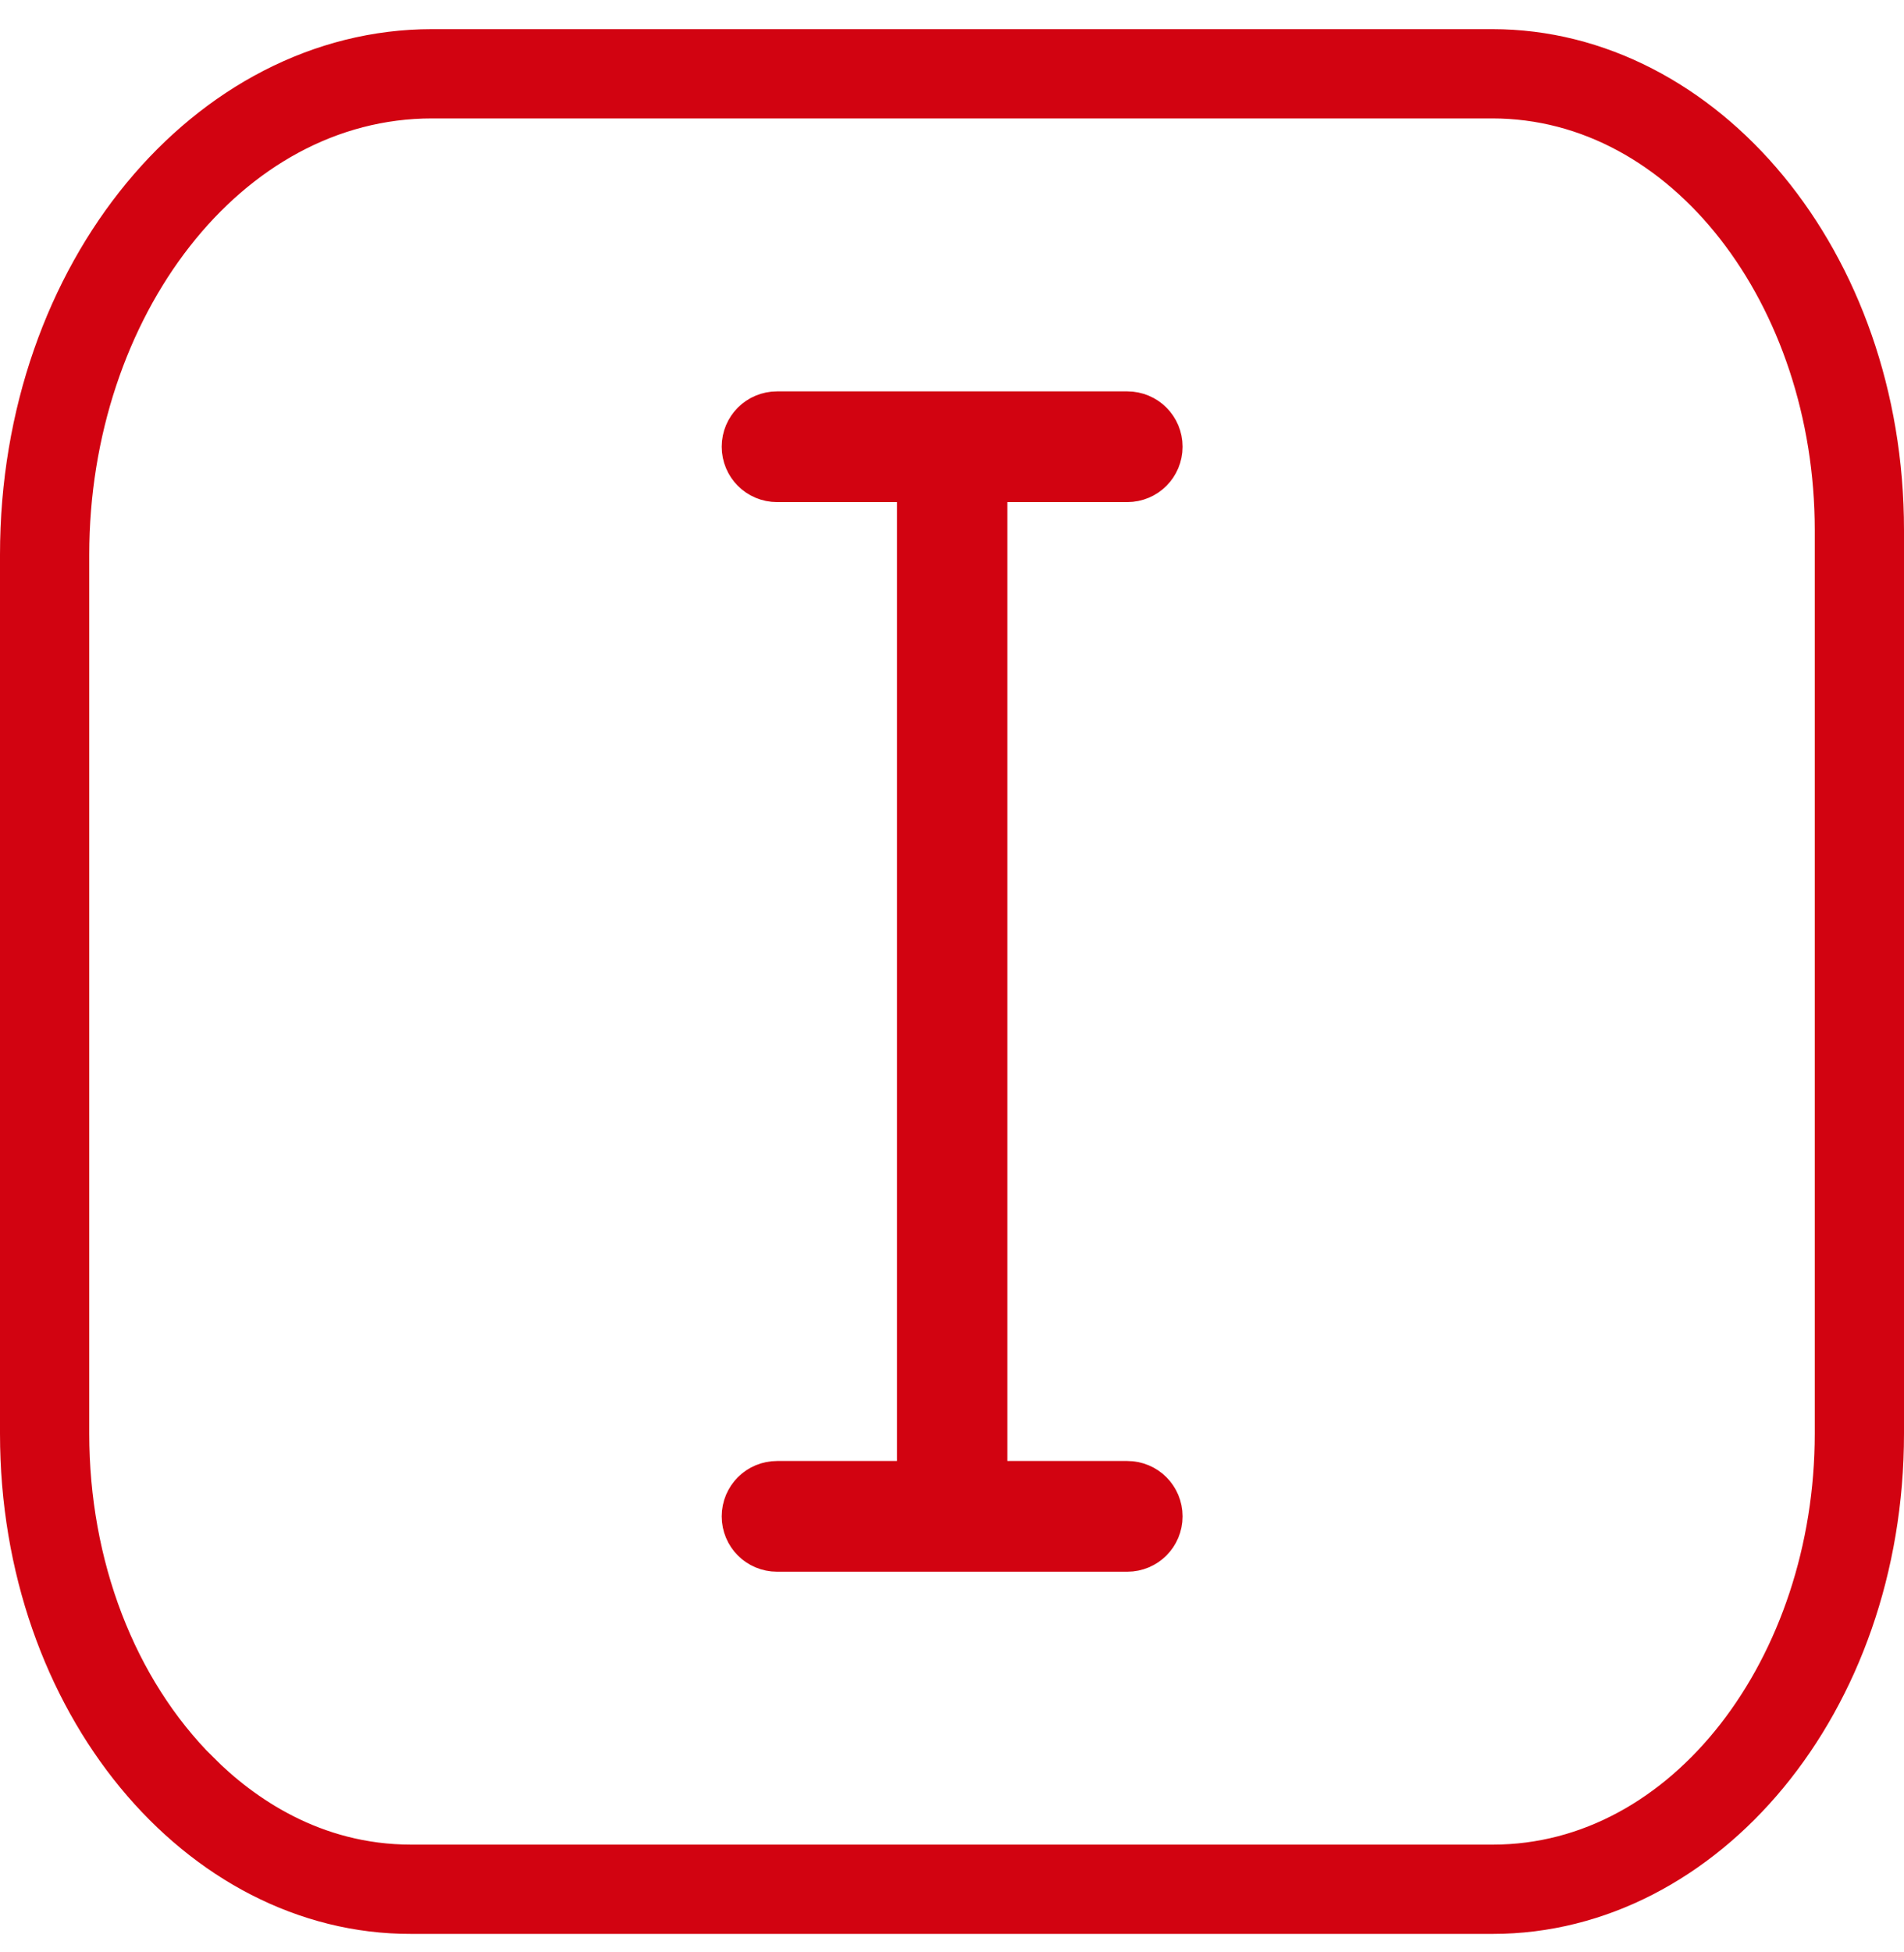 <svg width="40" height="41" viewBox="0 0 40 41" fill="none" xmlns="http://www.w3.org/2000/svg">
<g clip-path="url(#clip0_755_5472)">
<path d="M39.5 11.131L39.5 30.106C39.5 35.733 35.774 40.112 31.362 40.112L8.636 40.112C4.226 40.124 0.5 35.734 0.5 30.107L0.5 11.649C0.5 5.73 4.426 1.112 9.075 1.112L31.35 1.112C35.761 1.112 39.5 5.505 39.5 11.131ZM38.625 11.131C38.625 6.206 35.47 1.987 31.35 1.987L9.075 1.987C4.725 1.987 1.375 6.442 1.375 11.649L1.375 30.107C1.375 32.888 2.365 35.503 4.135 37.267L4.136 37.266C5.025 38.154 6.543 39.237 8.638 39.237L31.362 39.237C35.477 39.237 38.625 35.018 38.625 30.106L38.625 11.131ZM24.344 31.844C24.344 32.211 24.049 32.506 23.682 32.506L16.325 32.506C15.958 32.506 15.662 32.211 15.662 31.844C15.662 31.476 15.958 31.181 16.325 31.181L19.344 31.181L19.344 10.044L16.325 10.044C15.958 10.044 15.662 9.748 15.662 9.381C15.662 9.013 15.958 8.719 16.325 8.719L23.682 8.719C24.049 8.719 24.344 9.013 24.344 9.381C24.344 9.748 24.049 10.044 23.682 10.044L20.662 10.044L20.662 31.181L23.682 31.181C24.049 31.181 24.344 31.476 24.344 31.844Z" fill="#D20311" stroke="#D20311"/>
</g>
<defs>
<clipPath id="clip0_755_5472">
<rect width="40" height="40" fill="white" transform="translate(0 0.612)"/>
</clipPath>
</defs>
</svg>
